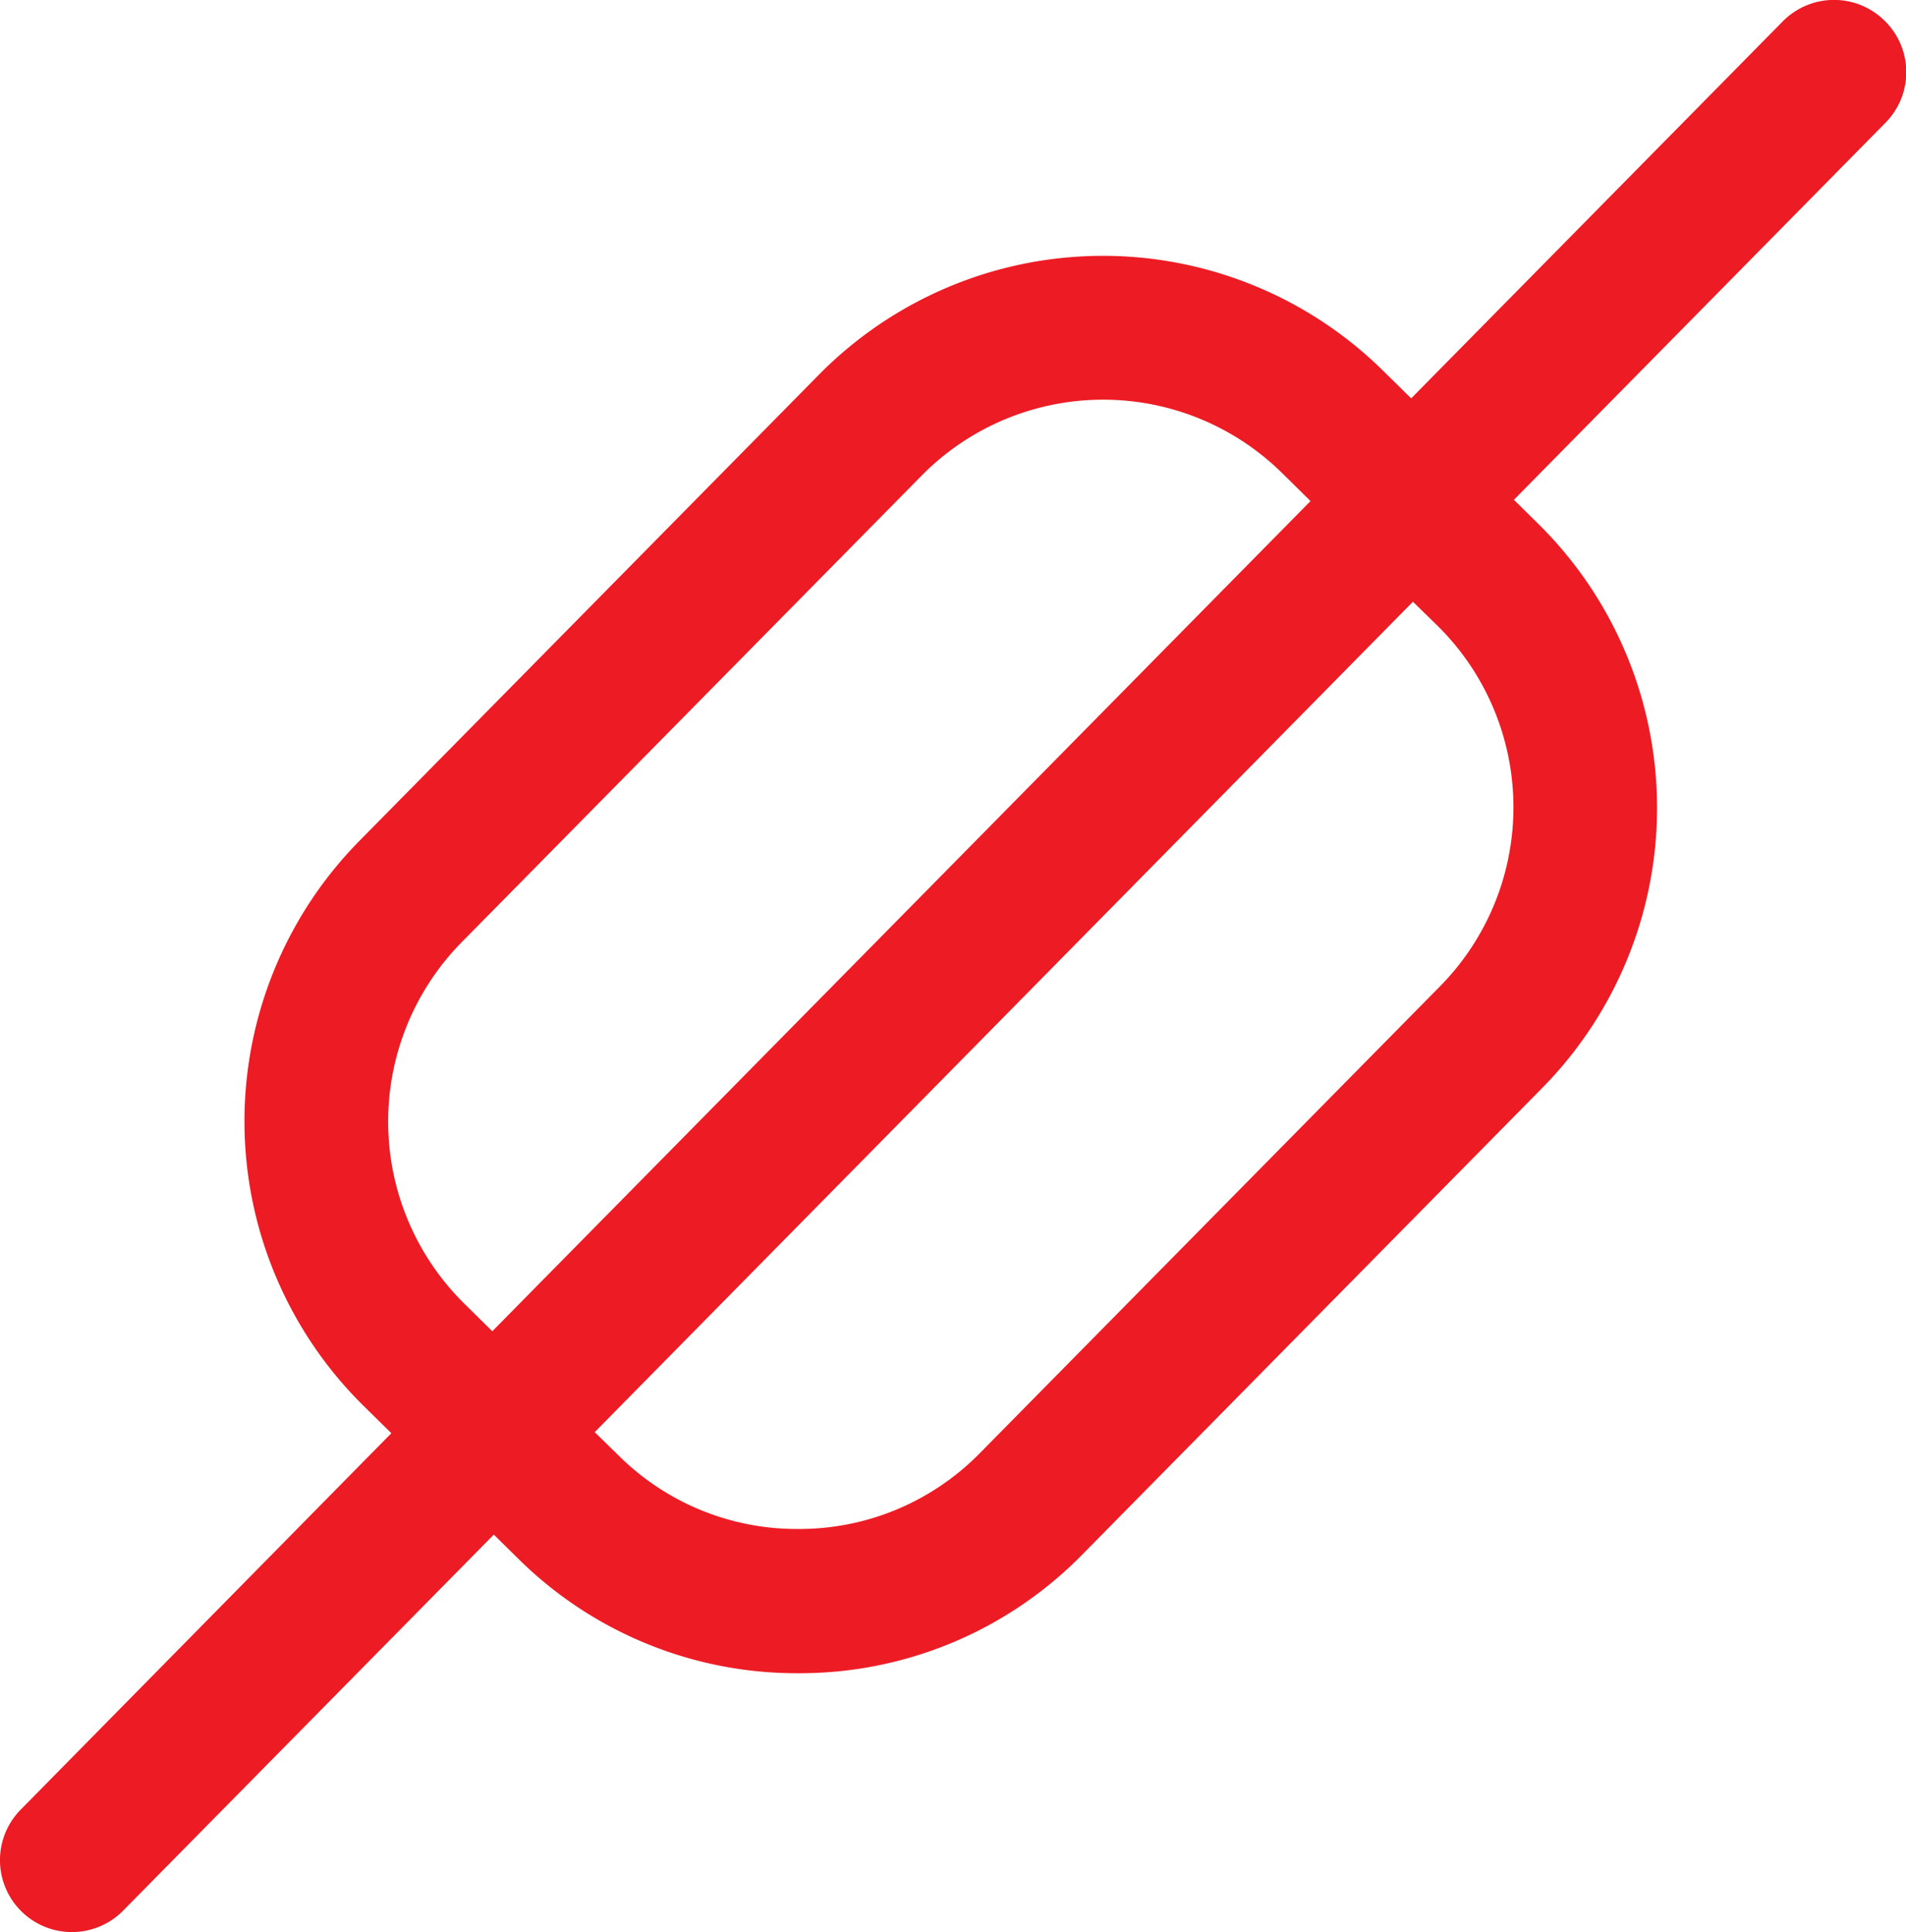 <svg xmlns="http://www.w3.org/2000/svg" viewBox="0 0 318.09 322.45"><title>osiguraci_i_sklopke</title><g id="Layer_2" data-name="Layer 2"><g id="Capa_1" data-name="Capa 1"><path d="M314.51,3.45a12,12,0,0,0-17,.13l-62,62.9-4.78-4.7a66.57,66.57,0,0,0-94,.69l-76.89,78a66.67,66.67,0,0,0,.69,94l4.78,4.71L3.45,302a12,12,0,0,0,17.1,16.85L82.41,256.1l4.12,4.06a66,66,0,0,0,46.66,19.07h.51a66,66,0,0,0,46.88-19.76l76.89-78a66.59,66.59,0,0,0-.7-94l-4.12-4.06,62-62.91A12,12,0,0,0,314.51,3.45Zm-237.13,214a42.66,42.66,0,0,1-.44-60.1l76.89-78a42.54,42.54,0,0,1,60.1-.44l4.78,4.71L82.16,222.16Zm162.55-113a42.55,42.55,0,0,1,.44,60.1l-76.89,78a42.17,42.17,0,0,1-30,12.61h-.32a42.16,42.16,0,0,1-29.82-12.16L99.25,239,235.8,100.42Z" style="fill:#ed1b24"/></g></g></svg>